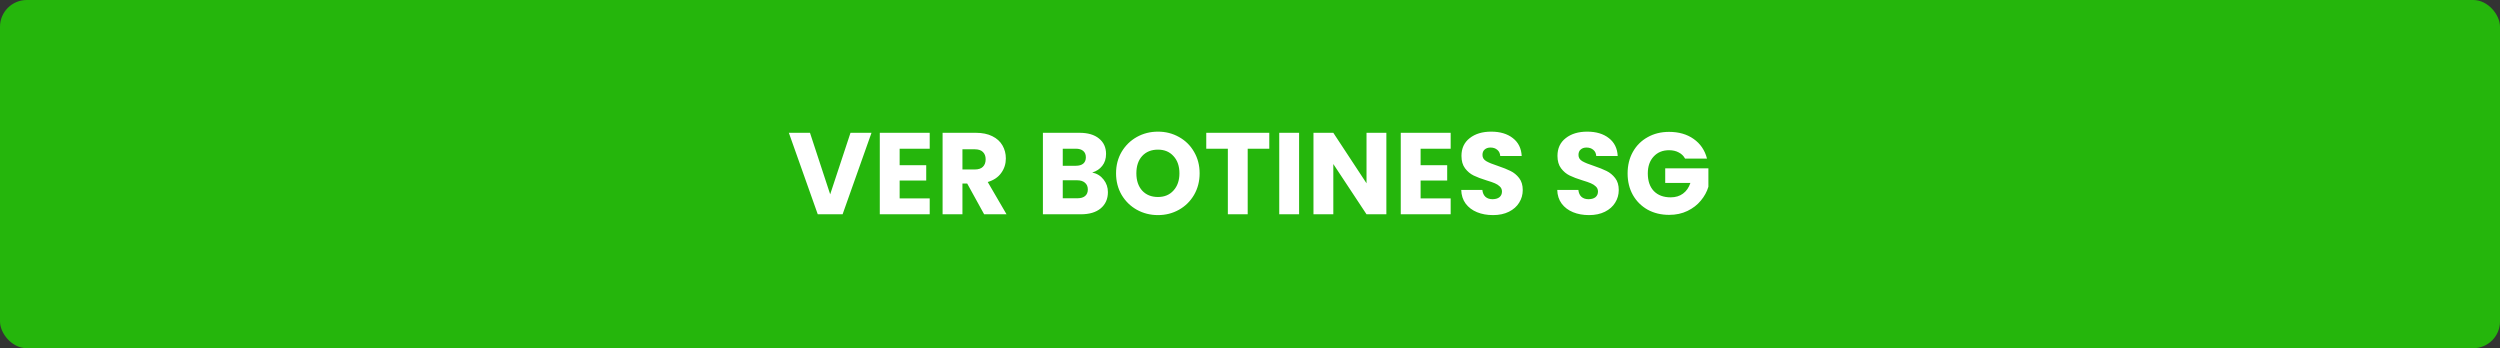 <svg width="280" height="39" viewBox="0 0 280 39" fill="none" xmlns="http://www.w3.org/2000/svg">
<rect x="0" y="0" width="280" height="39" fill="#333333" stroke="none"/>
<rect width="280" height="39" rx="3" fill="#25B60C"/>
<path d="M97.608 14.874L94.371 24H91.589L88.352 14.874H90.718L92.98 21.764L95.255 14.874H97.608ZM100.76 16.655V18.501H103.737V20.217H100.76V22.219H104.127V24H98.537V14.874H104.127V16.655H100.76ZM110.224 24L108.326 20.555H107.793V24H105.57V14.874H109.301C110.02 14.874 110.631 15 111.134 15.251C111.645 15.502 112.027 15.849 112.278 16.291C112.529 16.724 112.655 17.21 112.655 17.747C112.655 18.354 112.482 18.895 112.135 19.372C111.797 19.849 111.294 20.187 110.627 20.386L112.733 24H110.224ZM107.793 18.982H109.171C109.578 18.982 109.882 18.882 110.081 18.683C110.289 18.484 110.393 18.202 110.393 17.838C110.393 17.491 110.289 17.218 110.081 17.019C109.882 16.82 109.578 16.72 109.171 16.72H107.793V18.982ZM122.331 19.32C122.859 19.433 123.284 19.697 123.605 20.113C123.925 20.52 124.086 20.988 124.086 21.517C124.086 22.28 123.817 22.886 123.28 23.337C122.751 23.779 122.01 24 121.057 24H116.806V14.874H120.914C121.841 14.874 122.565 15.086 123.085 15.511C123.613 15.936 123.878 16.512 123.878 17.24C123.878 17.777 123.735 18.224 123.449 18.579C123.171 18.934 122.799 19.181 122.331 19.32ZM119.029 18.566H120.485C120.849 18.566 121.126 18.488 121.317 18.332C121.516 18.167 121.616 17.929 121.616 17.617C121.616 17.305 121.516 17.067 121.317 16.902C121.126 16.737 120.849 16.655 120.485 16.655H119.029V18.566ZM120.667 22.206C121.039 22.206 121.325 22.124 121.525 21.959C121.733 21.786 121.837 21.539 121.837 21.218C121.837 20.897 121.728 20.646 121.512 20.464C121.304 20.282 121.013 20.191 120.641 20.191H119.029V22.206H120.667ZM129.691 24.091C128.833 24.091 128.044 23.892 127.325 23.493C126.614 23.094 126.047 22.54 125.622 21.829C125.206 21.11 124.998 20.304 124.998 19.411C124.998 18.518 125.206 17.717 125.622 17.006C126.047 16.295 126.614 15.741 127.325 15.342C128.044 14.943 128.833 14.744 129.691 14.744C130.549 14.744 131.333 14.943 132.044 15.342C132.763 15.741 133.327 16.295 133.734 17.006C134.15 17.717 134.358 18.518 134.358 19.411C134.358 20.304 134.15 21.11 133.734 21.829C133.318 22.54 132.755 23.094 132.044 23.493C131.333 23.892 130.549 24.091 129.691 24.091ZM129.691 22.063C130.419 22.063 131 21.82 131.433 21.335C131.875 20.85 132.096 20.208 132.096 19.411C132.096 18.605 131.875 17.964 131.433 17.487C131 17.002 130.419 16.759 129.691 16.759C128.954 16.759 128.365 16.997 127.923 17.474C127.49 17.951 127.273 18.596 127.273 19.411C127.273 20.217 127.49 20.863 127.923 21.348C128.365 21.825 128.954 22.063 129.691 22.063ZM142.16 14.874V16.655H139.742V24H137.519V16.655H135.101V14.874H142.16ZM145.498 14.874V24H143.275V14.874H145.498ZM155.273 24H153.05L149.332 18.371V24H147.109V14.874H149.332L153.05 20.529V14.874H155.273V24ZM159.108 16.655V18.501H162.085V20.217H159.108V22.219H162.475V24H156.885V14.874H162.475V16.655H159.108ZM167.22 24.091C166.552 24.091 165.954 23.983 165.426 23.766C164.897 23.549 164.472 23.229 164.152 22.804C163.84 22.379 163.675 21.868 163.658 21.27H166.024C166.058 21.608 166.175 21.868 166.375 22.05C166.574 22.223 166.834 22.31 167.155 22.31C167.484 22.31 167.744 22.236 167.935 22.089C168.125 21.933 168.221 21.721 168.221 21.452C168.221 21.227 168.143 21.04 167.987 20.893C167.839 20.746 167.653 20.624 167.428 20.529C167.211 20.434 166.899 20.325 166.492 20.204C165.902 20.022 165.421 19.84 165.049 19.658C164.676 19.476 164.355 19.207 164.087 18.852C163.818 18.497 163.684 18.033 163.684 17.461C163.684 16.612 163.991 15.949 164.607 15.472C165.222 14.987 166.024 14.744 167.012 14.744C168.017 14.744 168.827 14.987 169.443 15.472C170.058 15.949 170.387 16.616 170.431 17.474H168.026C168.008 17.179 167.9 16.95 167.701 16.785C167.501 16.612 167.246 16.525 166.934 16.525C166.665 16.525 166.448 16.599 166.284 16.746C166.119 16.885 166.037 17.088 166.037 17.357C166.037 17.652 166.175 17.881 166.453 18.046C166.73 18.211 167.163 18.388 167.753 18.579C168.342 18.778 168.819 18.969 169.183 19.151C169.555 19.333 169.876 19.597 170.145 19.944C170.413 20.291 170.548 20.737 170.548 21.283C170.548 21.803 170.413 22.275 170.145 22.7C169.885 23.125 169.503 23.463 169.001 23.714C168.498 23.965 167.904 24.091 167.22 24.091ZM177.973 24.091C177.305 24.091 176.707 23.983 176.179 23.766C175.65 23.549 175.225 23.229 174.905 22.804C174.593 22.379 174.428 21.868 174.411 21.27H176.777C176.811 21.608 176.928 21.868 177.128 22.05C177.327 22.223 177.587 22.31 177.908 22.31C178.237 22.31 178.497 22.236 178.688 22.089C178.878 21.933 178.974 21.721 178.974 21.452C178.974 21.227 178.896 21.04 178.74 20.893C178.592 20.746 178.406 20.624 178.181 20.529C177.964 20.434 177.652 20.325 177.245 20.204C176.655 20.022 176.174 19.84 175.802 19.658C175.429 19.476 175.108 19.207 174.84 18.852C174.571 18.497 174.437 18.033 174.437 17.461C174.437 16.612 174.744 15.949 175.36 15.472C175.975 14.987 176.777 14.744 177.765 14.744C178.77 14.744 179.58 14.987 180.196 15.472C180.811 15.949 181.14 16.616 181.184 17.474H178.779C178.761 17.179 178.653 16.95 178.454 16.785C178.254 16.612 177.999 16.525 177.687 16.525C177.418 16.525 177.201 16.599 177.037 16.746C176.872 16.885 176.79 17.088 176.79 17.357C176.79 17.652 176.928 17.881 177.206 18.046C177.483 18.211 177.916 18.388 178.506 18.579C179.095 18.778 179.572 18.969 179.936 19.151C180.308 19.333 180.629 19.597 180.898 19.944C181.166 20.291 181.301 20.737 181.301 21.283C181.301 21.803 181.166 22.275 180.898 22.7C180.638 23.125 180.256 23.463 179.754 23.714C179.251 23.965 178.657 24.091 177.973 24.091ZM188.727 17.76C188.562 17.457 188.324 17.227 188.012 17.071C187.708 16.906 187.349 16.824 186.933 16.824C186.213 16.824 185.637 17.062 185.204 17.539C184.77 18.007 184.554 18.635 184.554 19.424C184.554 20.265 184.779 20.923 185.23 21.4C185.689 21.868 186.317 22.102 187.115 22.102C187.661 22.102 188.12 21.963 188.493 21.686C188.874 21.409 189.151 21.01 189.325 20.49H186.504V18.852H191.34V20.919C191.175 21.474 190.893 21.989 190.495 22.466C190.105 22.943 189.606 23.328 189 23.623C188.393 23.918 187.708 24.065 186.946 24.065C186.044 24.065 185.238 23.87 184.528 23.48C183.826 23.081 183.275 22.531 182.877 21.829C182.487 21.127 182.292 20.325 182.292 19.424C182.292 18.523 182.487 17.721 182.877 17.019C183.275 16.308 183.826 15.758 184.528 15.368C185.23 14.969 186.031 14.77 186.933 14.77C188.025 14.77 188.943 15.034 189.689 15.563C190.443 16.092 190.941 16.824 191.184 17.76H188.727Z" fill="white"/>
</svg>

